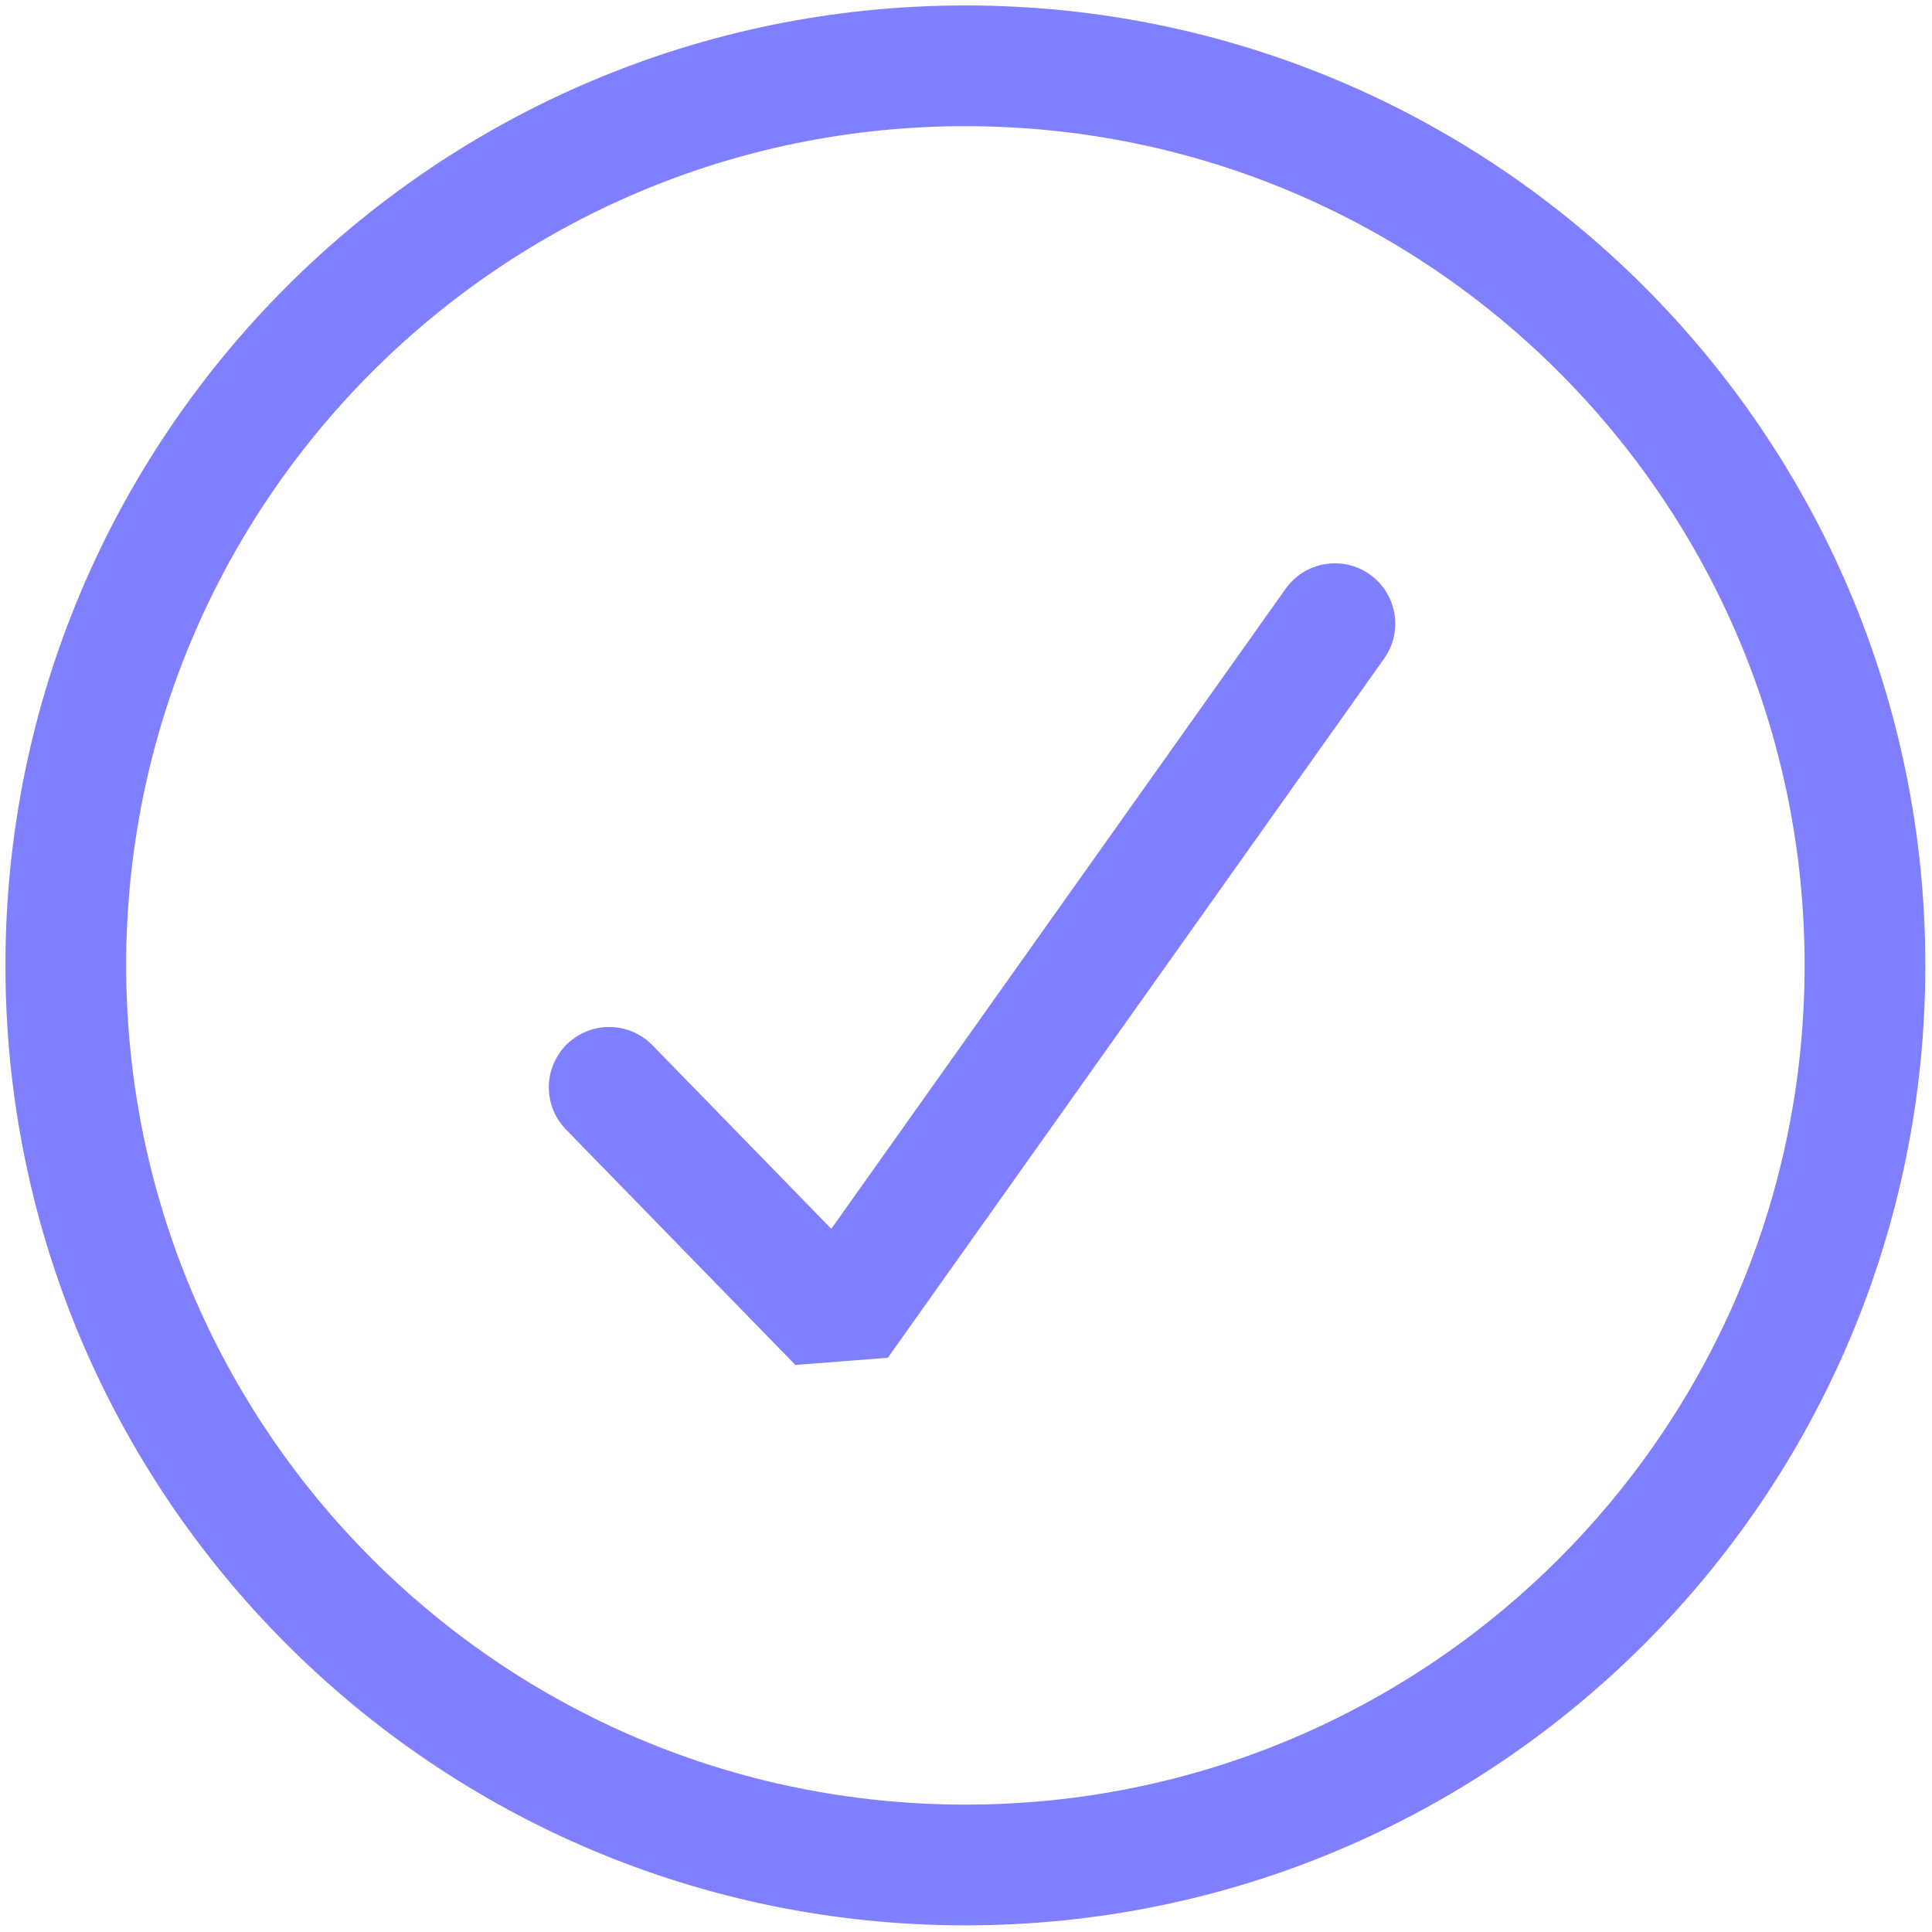 <svg width="16" height="16" viewBox="0 0 16 16" fill="none" xmlns="http://www.w3.org/2000/svg">
<g clip-path="url(#clip0_236_891)">
<g clip-path="url(#clip1_236_891)">
<path d="M5.045 9.005L6.945 10.955L11.055 5.165" stroke="#8080FF" stroke-linecap="round" stroke-linejoin="bevel"/>
<path d="M7.995 15.445C12.109 15.445 15.445 12.11 15.445 7.995C15.445 3.881 12.109 0.545 7.995 0.545C3.88 0.545 0.545 3.881 0.545 7.995C0.545 12.11 3.88 15.445 7.995 15.445Z" stroke="#8080FF" stroke-linecap="round" stroke-linejoin="bevel"/>
</g>
</g>
<defs>
<clipPath id="clip0_236_891">
<rect width="16" height="16" fill="white"/>
</clipPath>
<clipPath id="clip1_236_891">
<rect width="15.91" height="15.91" fill="white" transform="translate(0.045 0.045)"/>
</clipPath>
</defs>
</svg>
